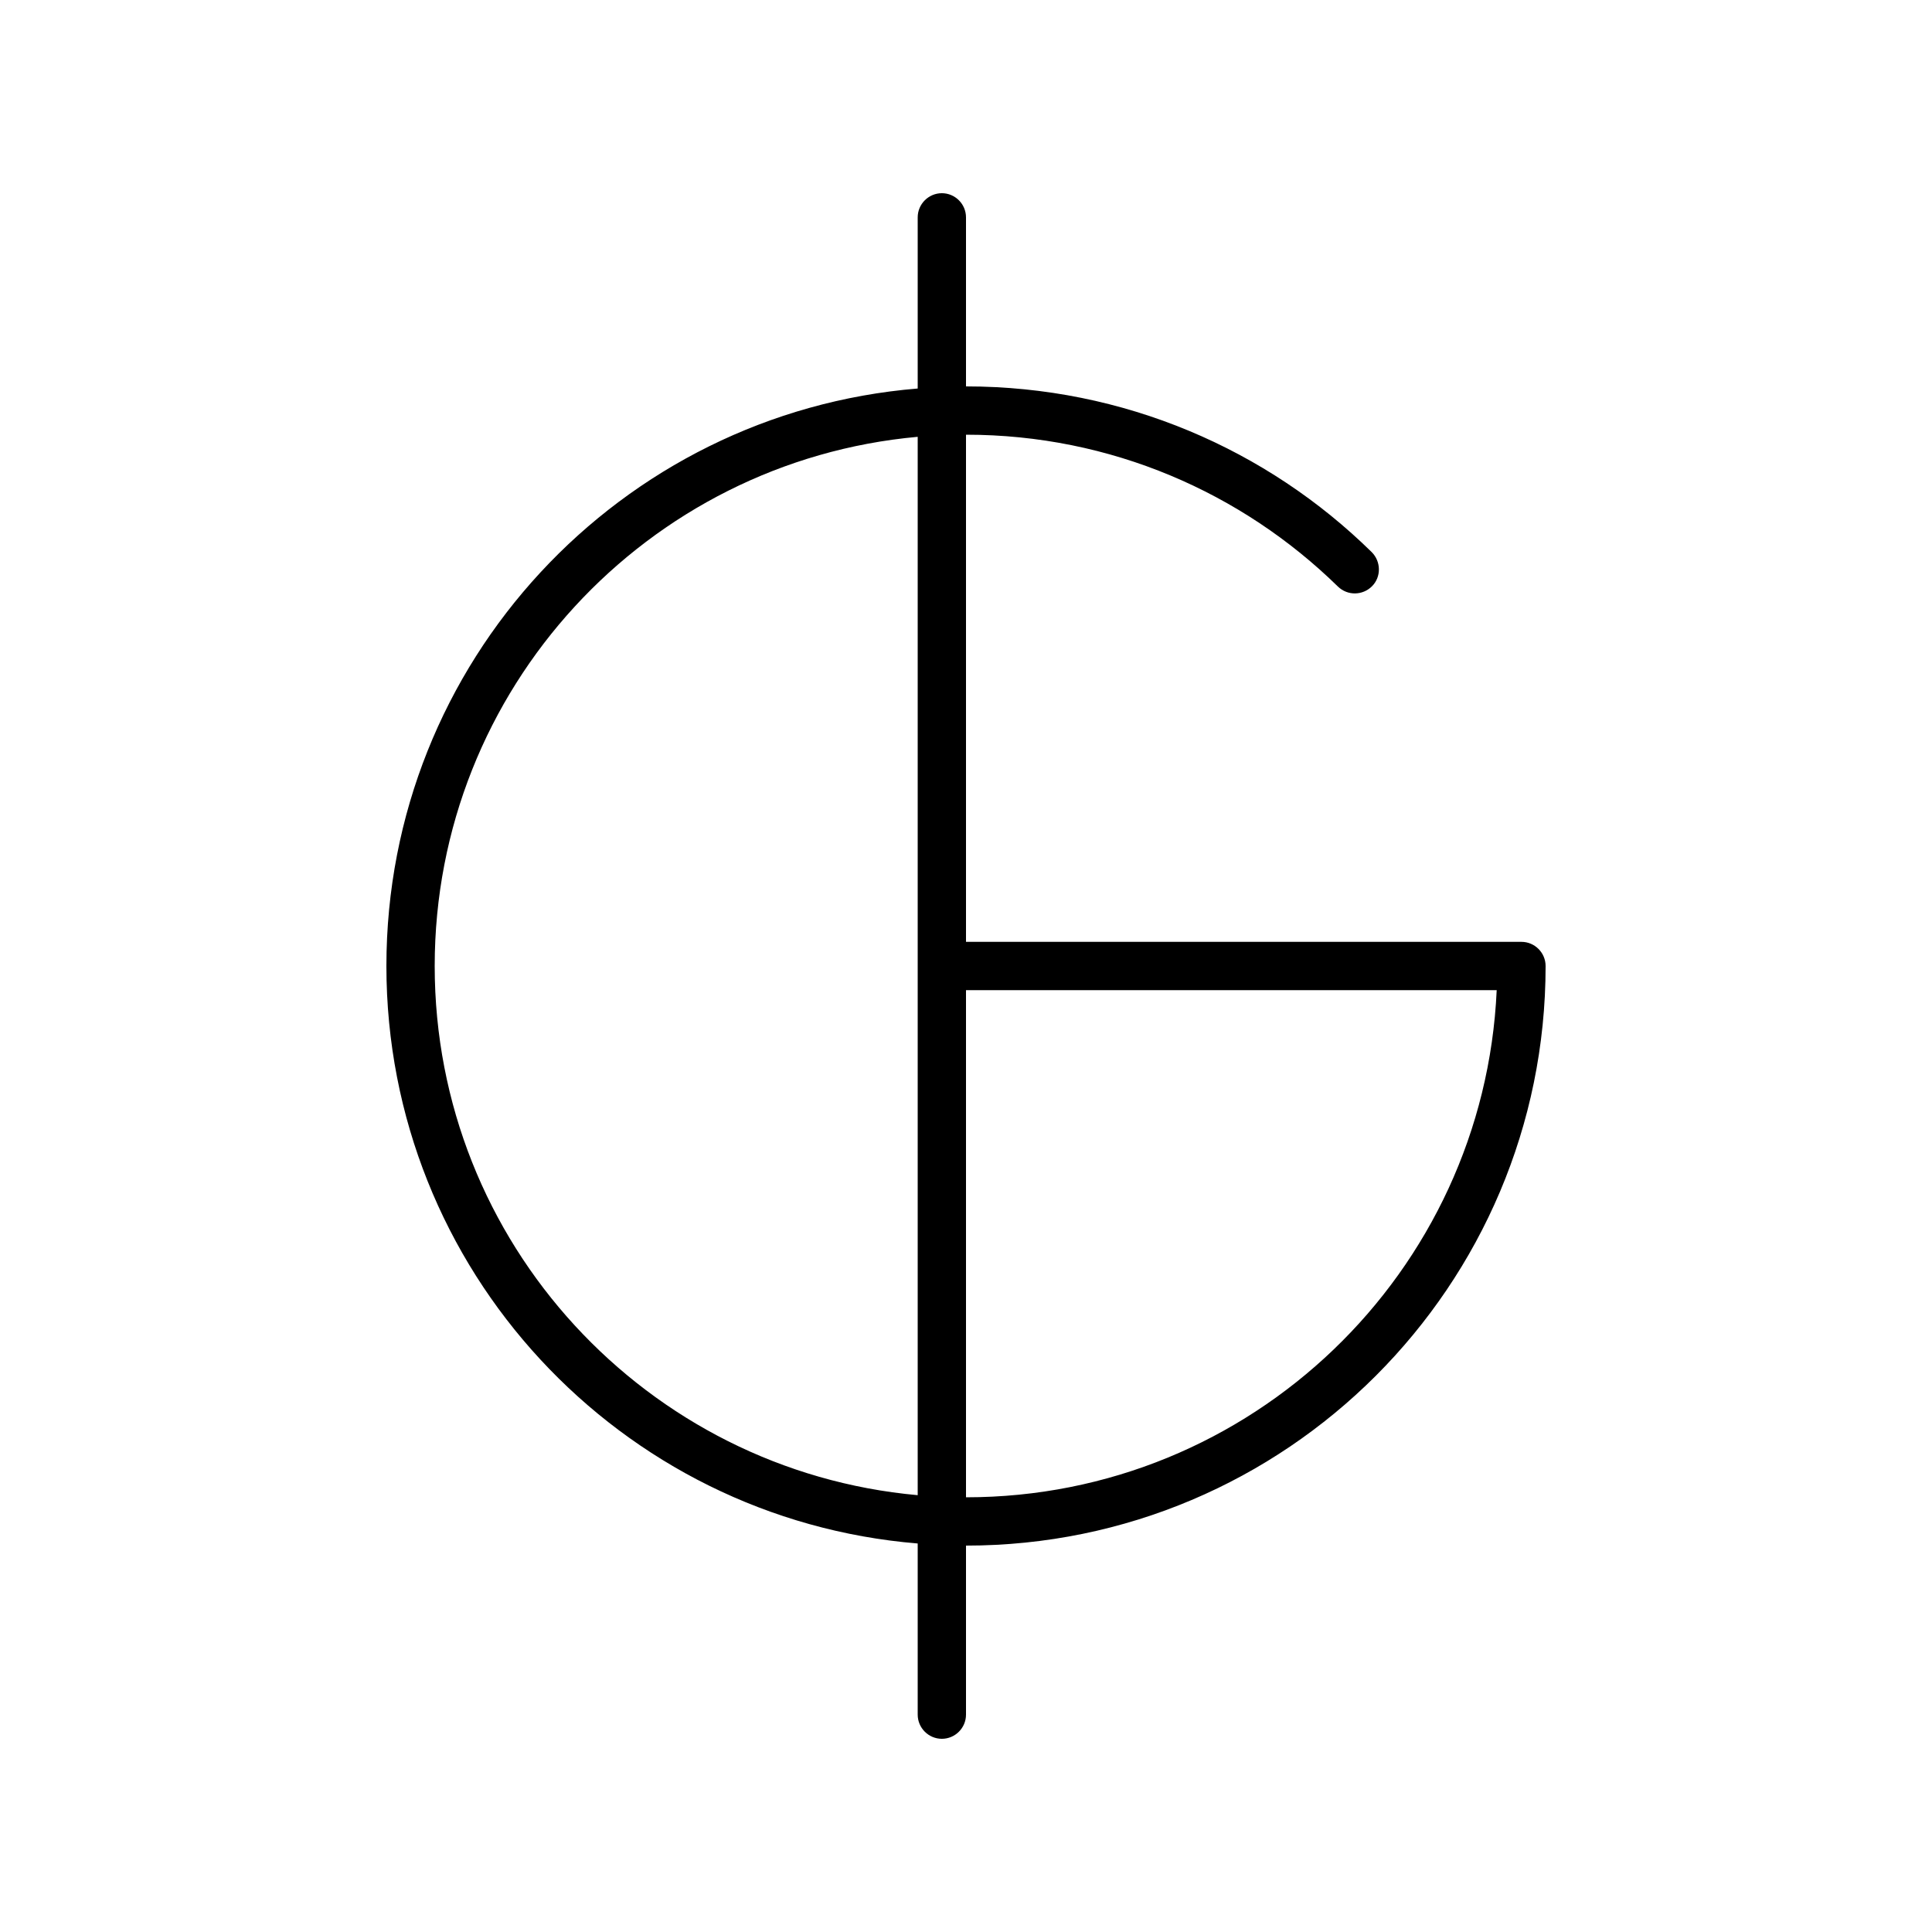 <svg xmlns="http://www.w3.org/2000/svg" viewBox="0 0 640 640"><!--! Font Awesome Pro 7.1.0 by @fontawesome - https://fontawesome.com License - https://fontawesome.com/license (Commercial License) Copyright 2025 Fonticons, Inc. --><path opacity=".4" fill="currentColor" d=""/><path fill="currentColor" d="M312 64C307.6 64 304 67.6 304 72L304 128.7C205.4 136.8 128 219.3 128 320C128 420.7 205.4 503.2 304 511.3L304 568C304 572.4 307.6 576 312 576C316.4 576 320 572.4 320 568L320 512C426 512 512 426 512 320C512 315.6 508.4 312 504 312L320 312L320 144C368 144 411.4 163.2 443.2 194.3C446.4 197.4 451.4 197.3 454.5 194.2C457.6 191.1 457.5 186 454.4 182.9C419.8 148.9 372.3 128 320 128L320 72C320 67.6 316.4 64 312 64zM304 144.7L304 495.3C214.3 487.2 144 411.8 144 320C144 228.2 214.3 152.8 304 144.7zM320 496L320 328L495.8 328C491.6 421.5 414.5 496 320 496z"/></svg>